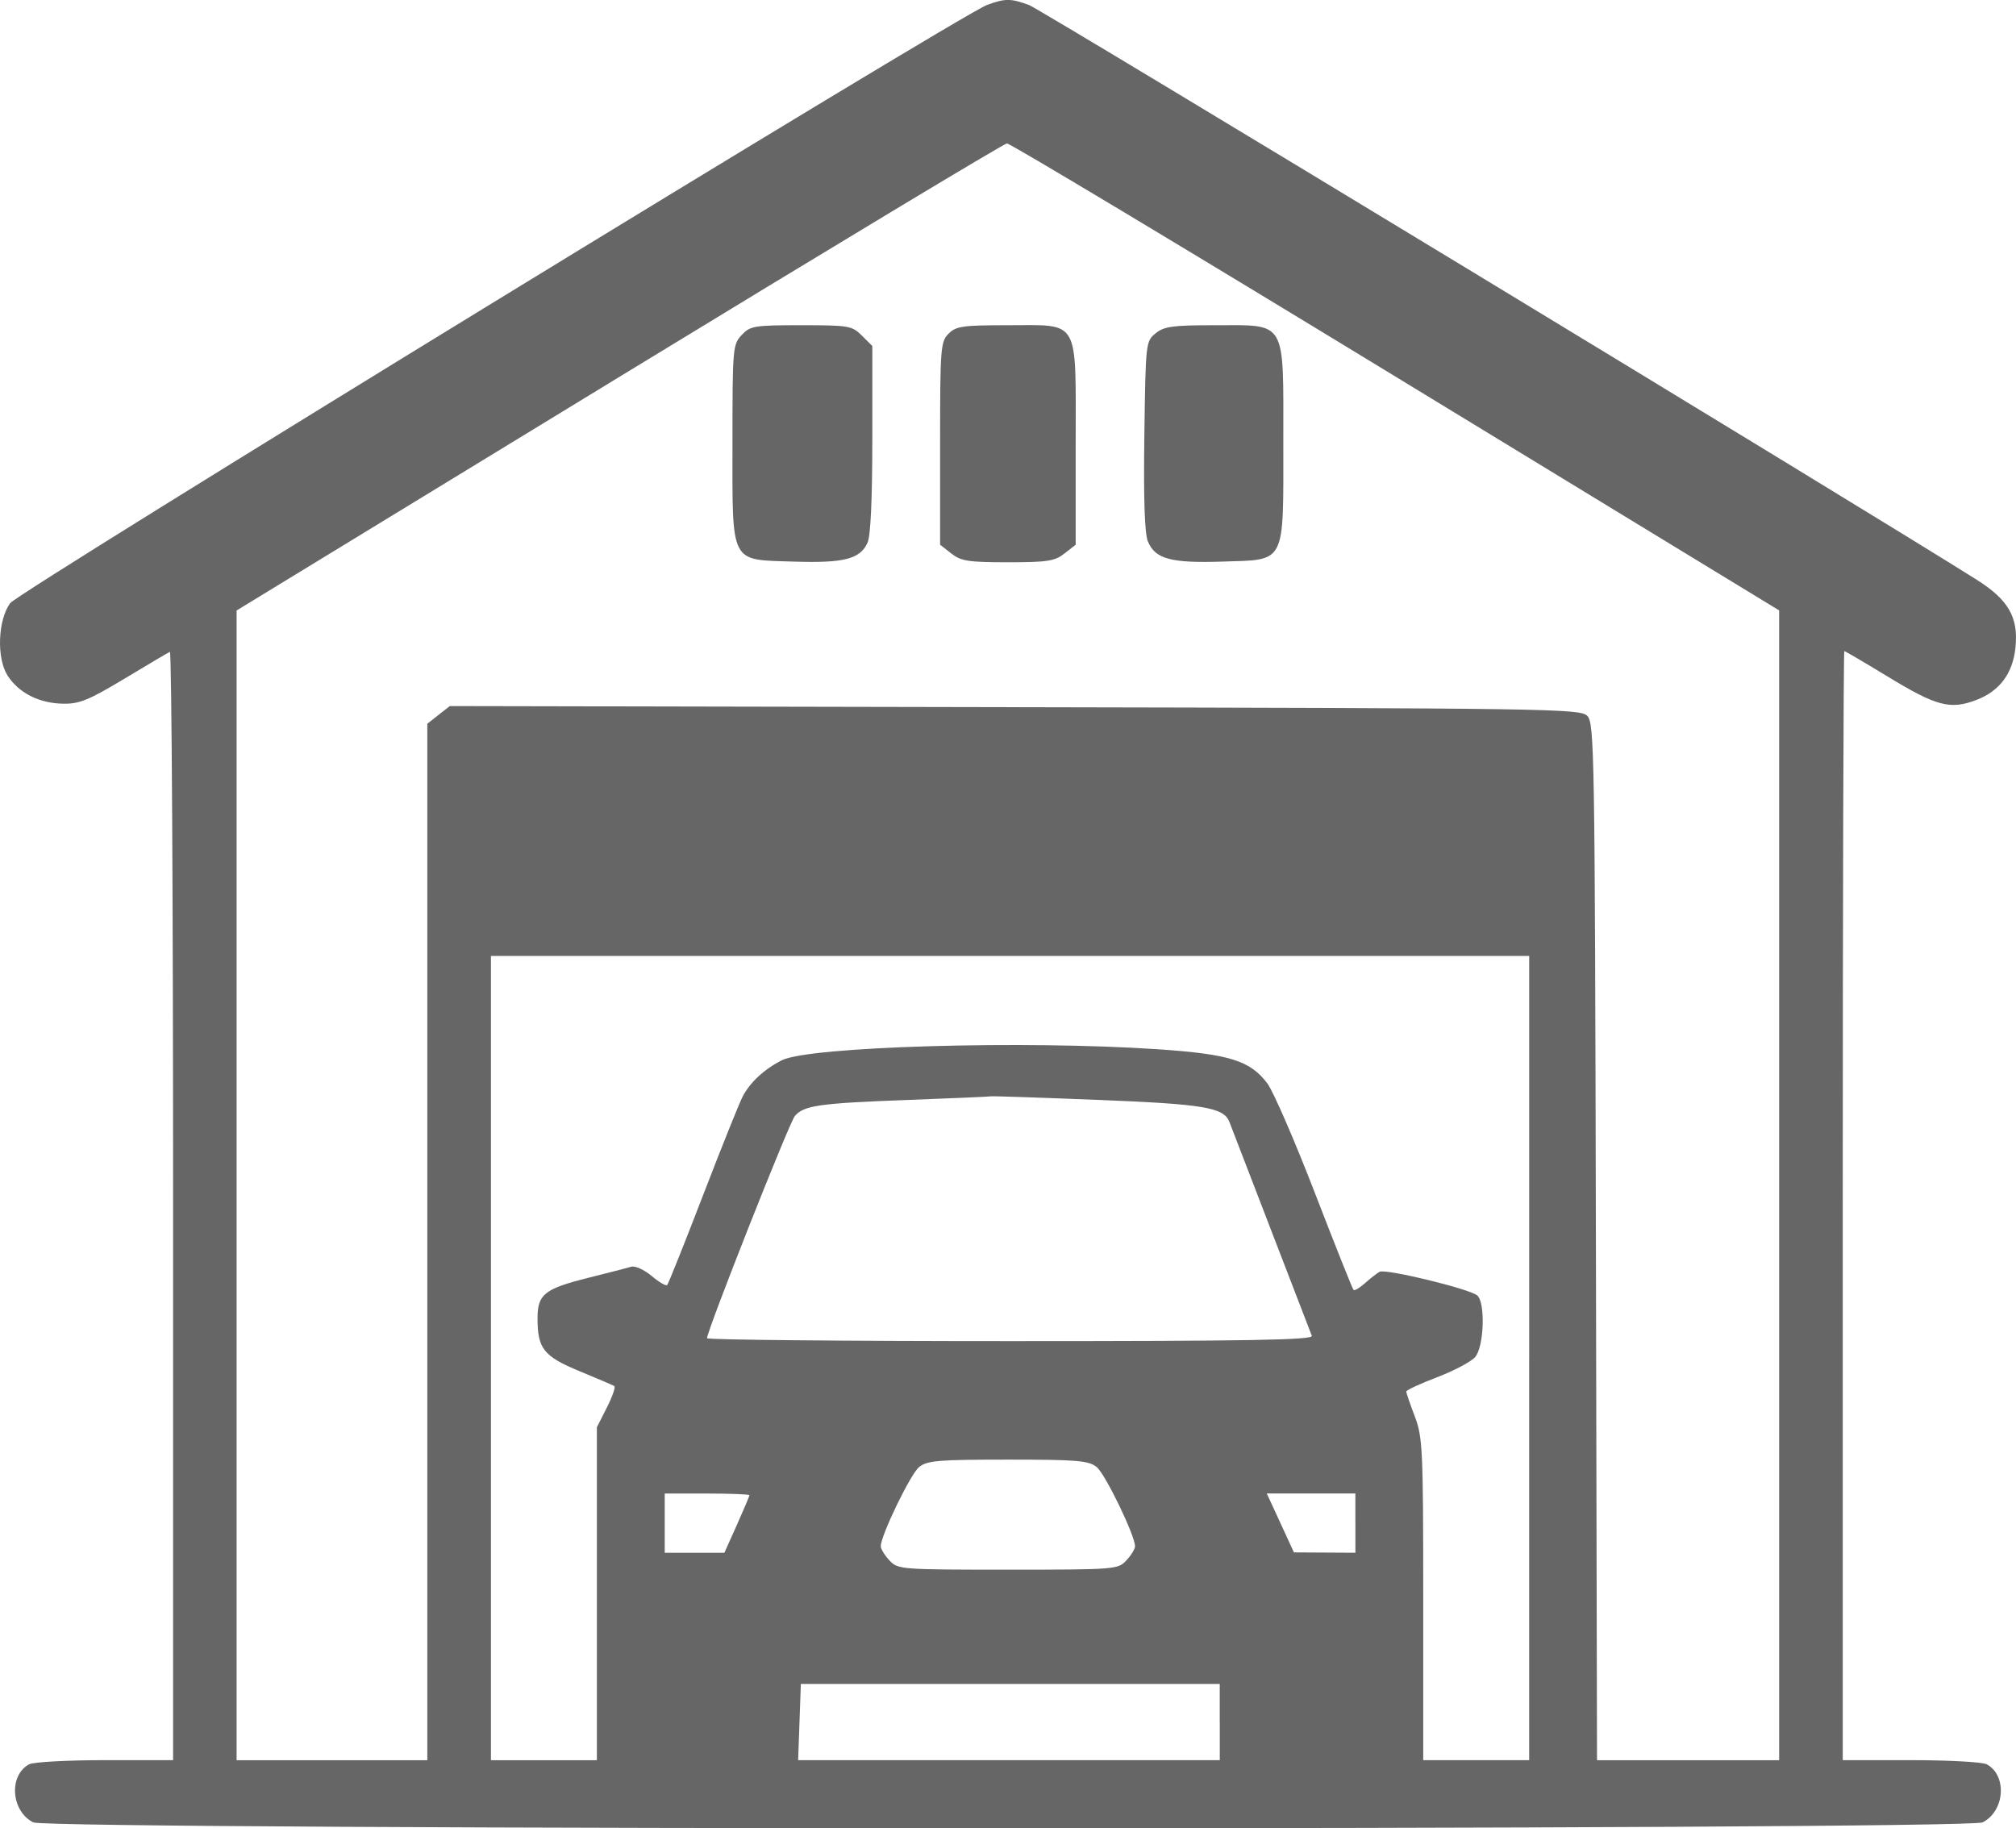 <?xml version="1.0" encoding="UTF-8"?> <!-- Creator: CorelDRAW --> <svg xmlns="http://www.w3.org/2000/svg" xmlns:xlink="http://www.w3.org/1999/xlink" xmlns:xodm="http://www.corel.com/coreldraw/odm/2003" xml:space="preserve" width="112.962mm" height="102.454mm" style="shape-rendering:geometricPrecision; text-rendering:geometricPrecision; image-rendering:optimizeQuality; fill-rule:evenodd; clip-rule:evenodd" viewBox="0 0 577.8 524.06"> <defs> <style type="text/css"> <![CDATA[ .fil0 {fill:#666666} ]]> </style> </defs> <g id="Слой_x0020_1">  <path class="fil0" d="M282.8 1.47c-7.62,2.82 -277.41,168.05 -279.89,171.41 -3.51,4.79 -3.93,15.68 -0.79,20.67 3.16,5.02 9.04,8.03 15.95,8.15 4.67,0.08 7.36,-1.01 17.61,-7.18 6.66,-4.01 12.51,-7.46 13.01,-7.69 0.5,-0.22 0.92,71.17 0.92,158.64l0 159.04 -19.51 0c-10.73,0 -20.51,0.53 -21.74,1.18 -5.93,3.17 -5.22,13.43 1.17,16.66 4.46,2.25 554.23,2.25 558.7,0 6.39,-3.23 7.1,-13.48 1.17,-16.66 -1.22,-0.65 -11,-1.18 -21.74,-1.18l-19.51 0 0 -158.94c0,-87.42 0.21,-158.94 0.45,-158.94 0.25,0 5.82,3.27 12.39,7.27 14.01,8.54 17.98,9.59 25.46,6.73 6.72,-2.56 10.5,-7.68 11.22,-15.2 0.82,-8.56 -2.05,-13.53 -11.16,-19.28 -32.62,-20.58 -268.22,-163.48 -271.56,-164.7 -5.31,-1.95 -6.84,-1.95 -12.15,0zm117.25 106.53l109.87 66.96 0 164.78 0 164.78 -26.1 0 -26.1 0 -0.32 -148.59c-0.3,-140.78 -0.43,-148.7 -2.48,-150.75 -2.06,-2.06 -10.51,-2.18 -164.09,-2.48l-161.92 -0.32 -3.22 2.53 -3.22 2.53 0 148.54 0 148.54 -27.33 0 -27.33 0 0 -164.77 0 -164.77 109.61 -66.9c60.29,-36.79 110.32,-66.93 111.18,-66.97 0.86,-0.04 51.01,30.05 111.44,66.88zm-187.48 -11.98c-2.55,2.72 -2.64,3.73 -2.64,30.81 0,35.32 -0.91,33.54 17.58,34.14 14.39,0.46 18.99,-0.71 21.13,-5.41 0.89,-1.94 1.37,-12.45 1.37,-29.7l0 -26.69 -2.98 -2.97c-2.83,-2.83 -3.71,-2.98 -17.4,-2.98 -13.5,0 -14.59,0.18 -17.06,2.8zm59.3 -0.38c-2.29,2.29 -2.43,4.04 -2.43,31.46l0 29.03 3.2 2.51c2.79,2.19 4.89,2.52 16.23,2.52 11.35,0 13.45,-0.33 16.23,-2.52l3.2 -2.51 0 -29.03c0,-36.26 1.37,-33.88 -19.43,-33.88 -12.95,0 -14.84,0.27 -17,2.42zm59.35 -0.11c-2.84,2.29 -2.87,2.61 -3.24,29.31 -0.25,18.27 0.08,28.07 1.01,30.34 2.09,5.04 6.56,6.26 21.24,5.79 18.51,-0.59 17.58,1.21 17.58,-34.31 0,-35.35 1.12,-33.44 -19.68,-33.44 -12.03,0 -14.48,0.33 -16.93,2.32zm107.05 293.72l0 115.26 -15.18 0 -15.18 0 0 -46.09c0,-43.15 -0.16,-46.5 -2.43,-52.47 -1.34,-3.51 -2.43,-6.71 -2.43,-7.1 -0,-0.4 3.96,-2.23 8.8,-4.08 4.84,-1.85 9.77,-4.45 10.93,-5.78 2.57,-2.94 3,-15.69 0.6,-17.69 -2.3,-1.91 -26.31,-7.72 -27.99,-6.77 -0.8,0.46 -2.69,1.93 -4.19,3.28 -1.5,1.35 -2.97,2.21 -3.27,1.91 -0.3,-0.3 -5.29,-12.81 -11.08,-27.81 -5.8,-15 -11.92,-29.11 -13.6,-31.35 -4.91,-6.56 -10.85,-8.42 -31.35,-9.81 -38.26,-2.59 -99.99,-0.8 -107.79,3.14 -5.05,2.55 -9.14,6.33 -11.27,10.43 -0.95,1.82 -6.06,14.57 -11.37,28.35 -5.3,13.78 -9.92,25.32 -10.26,25.66 -0.34,0.34 -2.34,-0.84 -4.45,-2.61 -2.11,-1.77 -4.73,-2.96 -5.82,-2.64 -1.09,0.32 -6.63,1.75 -12.31,3.17 -12.61,3.16 -14.57,4.72 -14.57,11.62 0,8.69 1.75,10.89 12.02,15.14 5.08,2.1 9.57,4.02 9.99,4.26 0.42,0.25 -0.54,3 -2.12,6.13l-2.88 5.69 0 47.72 0 47.72 -15.18 0 -15.18 0 0 -115.26 0 -115.26 148.78 0 148.79 0 0 115.26zm-123.51 -73.99c30.3,1.21 35.97,2.16 37.59,6.3 0.34,0.86 5.66,14.66 11.82,30.68 6.17,16.02 11.48,29.81 11.81,30.64 0.48,1.2 -17.29,1.52 -86.37,1.52 -47.84,0 -86.97,-0.37 -86.97,-0.83 0,-2.17 23.61,-61.91 25.18,-63.71 2.64,-3.03 7.01,-3.64 32.51,-4.59 12.69,-0.47 23.35,-0.94 23.69,-1.03 0.34,-0.1 14.17,0.36 30.74,1.03zm-0.44 105.24c2.46,1.99 10.99,19.62 10.99,22.71 0,0.76 -1.12,2.58 -2.48,4.04 -2.42,2.6 -3.13,2.66 -33.96,2.66 -30.82,0 -31.53,-0.06 -33.96,-2.66 -1.36,-1.46 -2.48,-3.28 -2.48,-4.04 0,-3.09 8.53,-20.73 10.99,-22.71 2.31,-1.87 5.49,-2.13 25.44,-2.13 19.96,0 23.14,0.27 25.45,2.13zm-99.53 8.07c0,0.27 -1.62,4.1 -3.59,8.5l-3.59 8 -8.55 0 -8.55 0 0 -8.49 0 -8.49 12.15 0c6.68,0 12.15,0.22 12.15,0.49zm173.68 8l0 8.49 -8.81 -0.05 -8.81 -0.05 -3.89 -8.45 -3.89 -8.44 12.7 0 12.69 0 0 8.49zm-38.87 57.02l0 10.92 -60.43 0 -60.42 0 0.39 -10.92 0.39 -10.93 60.03 0 60.03 0 0 10.92z"></path> </g> </svg> 